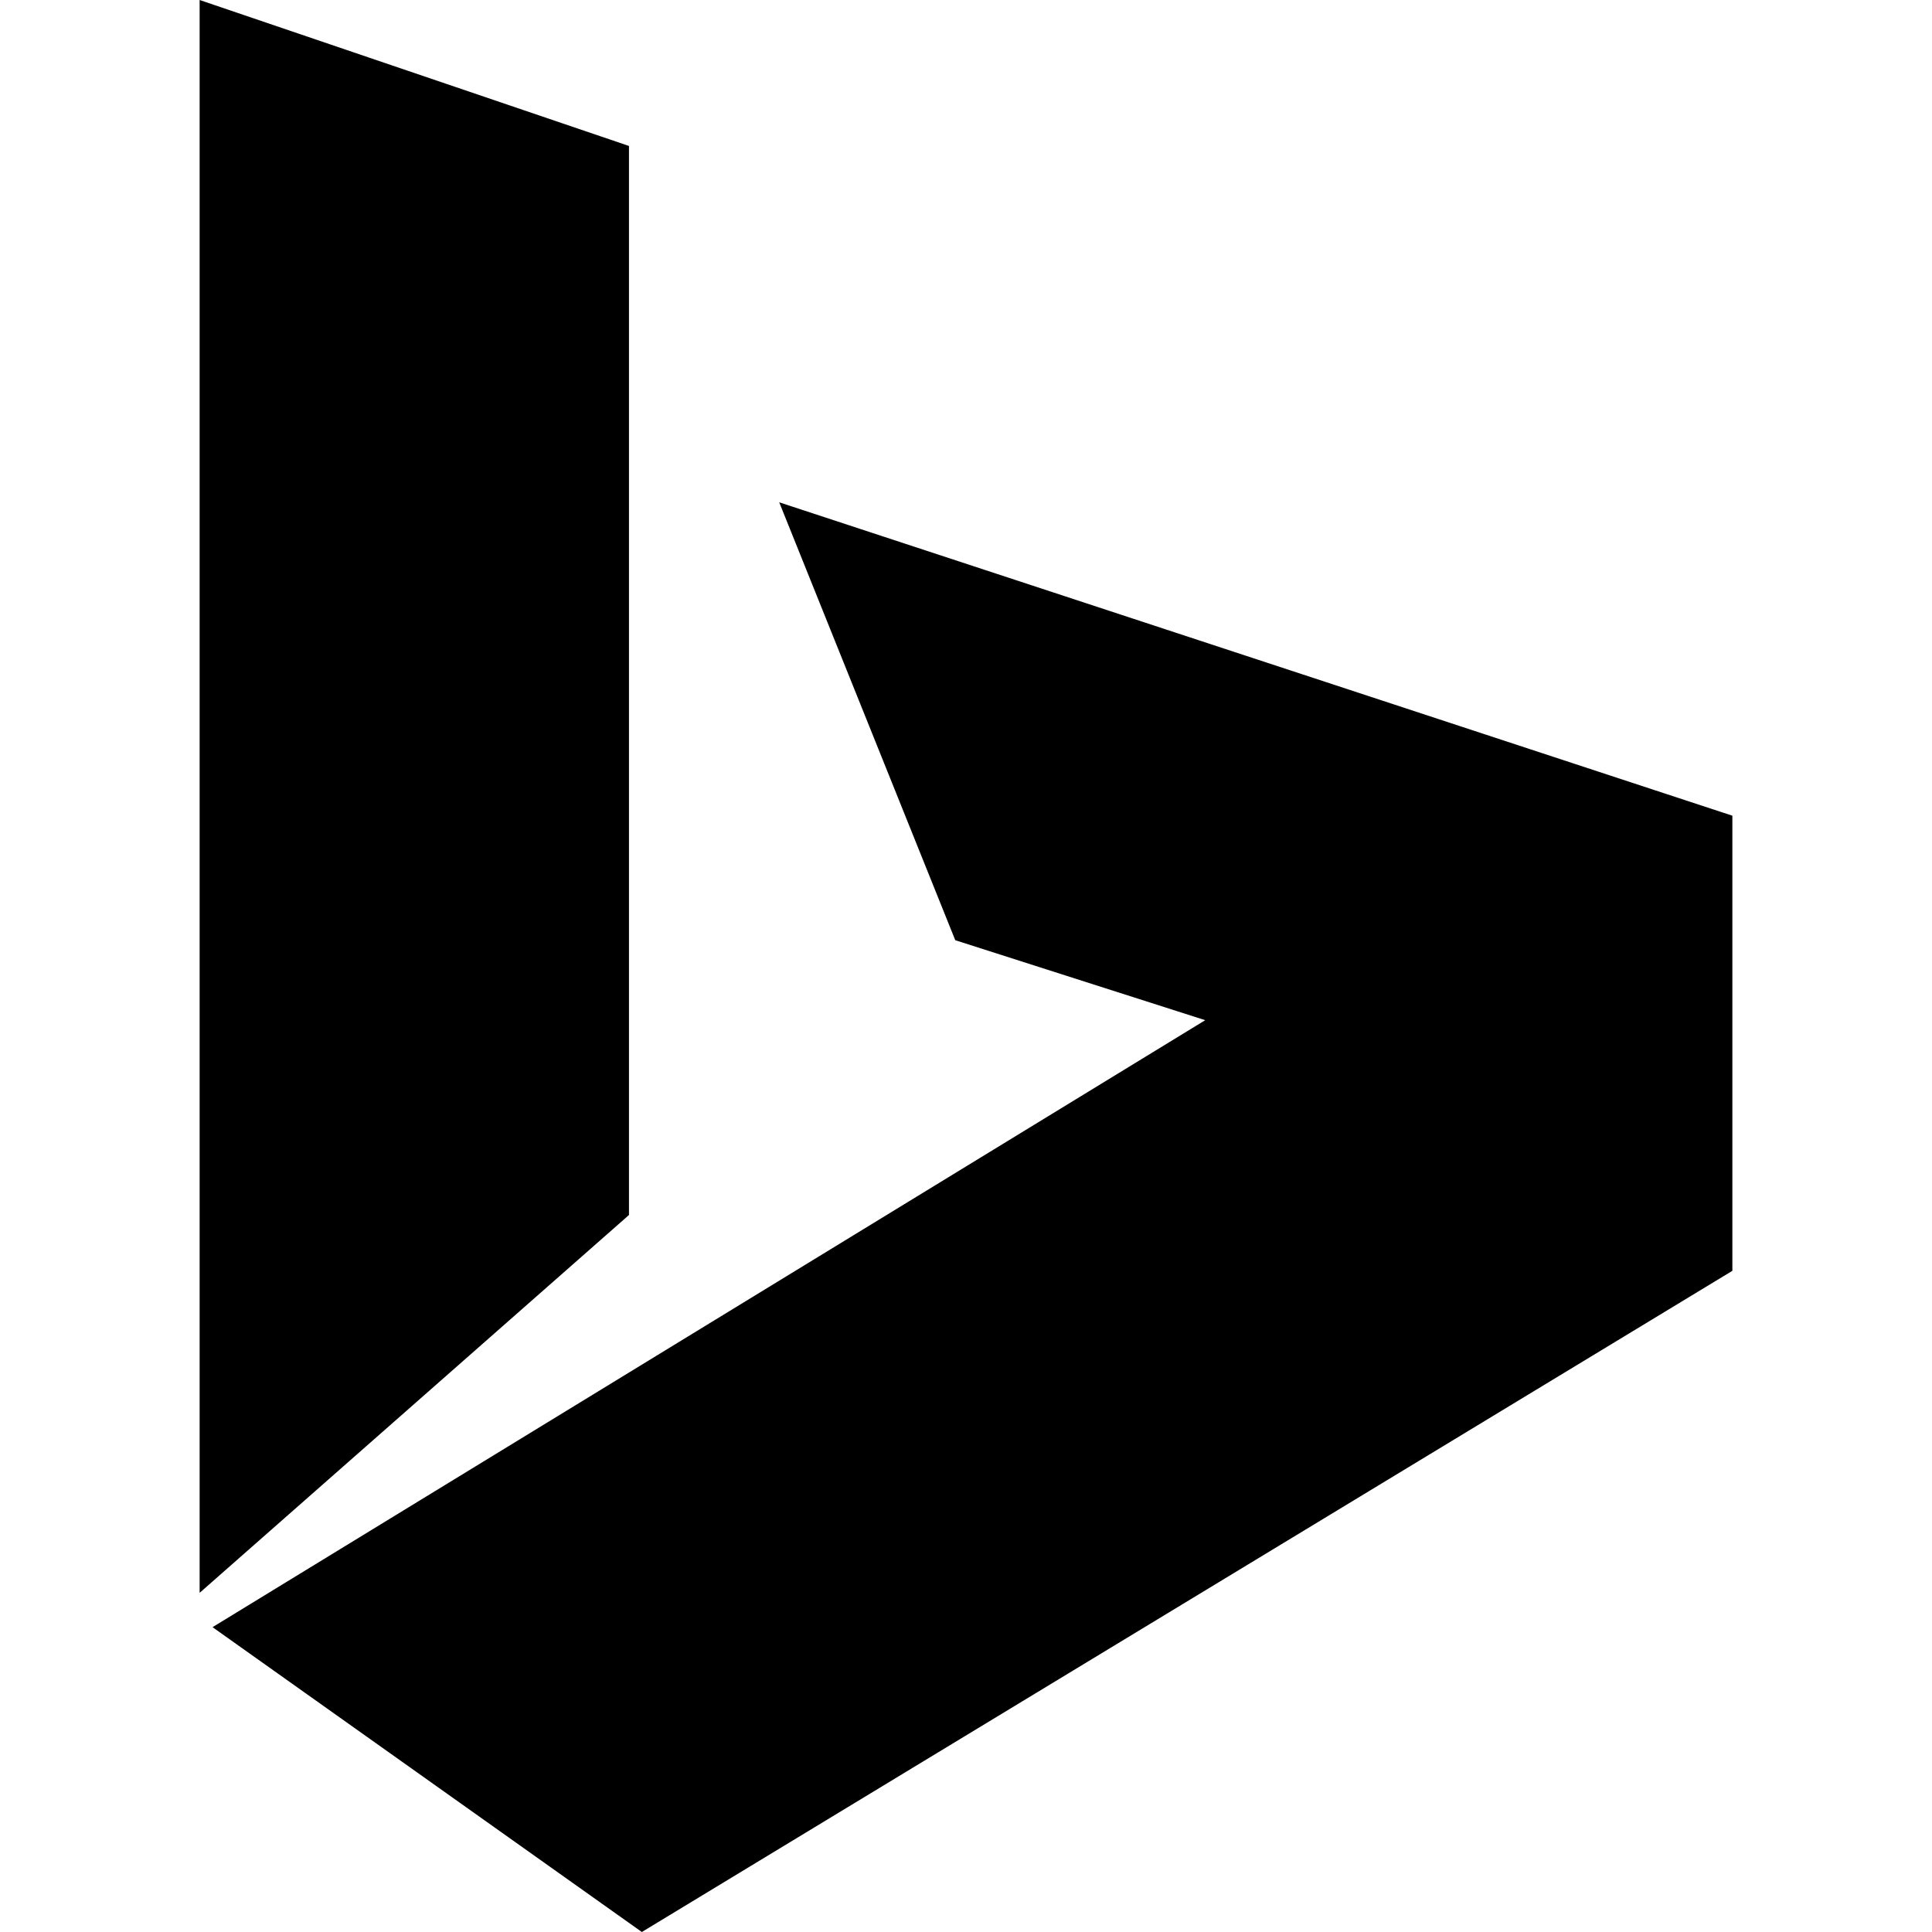 <?xml version="1.0" encoding="utf-8"?>

<!DOCTYPE svg PUBLIC "-//W3C//DTD SVG 1.1//EN" "http://www.w3.org/Graphics/SVG/1.1/DTD/svg11.dtd">
<!-- Скачано с сайта svg4.ru / Downloaded from svg4.ru -->
<svg height="800px" width="800px" version="1.1" id="_x32_" xmlns="http://www.w3.org/2000/svg" xmlns:xlink="http://www.w3.org/1999/xlink" 
	 viewBox="0 0 512 512"  xml:space="preserve">
<style type="text/css">
	.st0{fill:#000000;}
</style>
<g>
	<polygon class="st0" points="166.685,38.682 52.904,0 52.904,422.118 166.685,321.987 	"/>
	<polygon class="st0" points="206.501,133.117 253.157,249.166 319.397,270.361 56.324,431.215 170.095,512 459.096,336.78 
		459.096,216.17 	"/>
</g>
</svg>